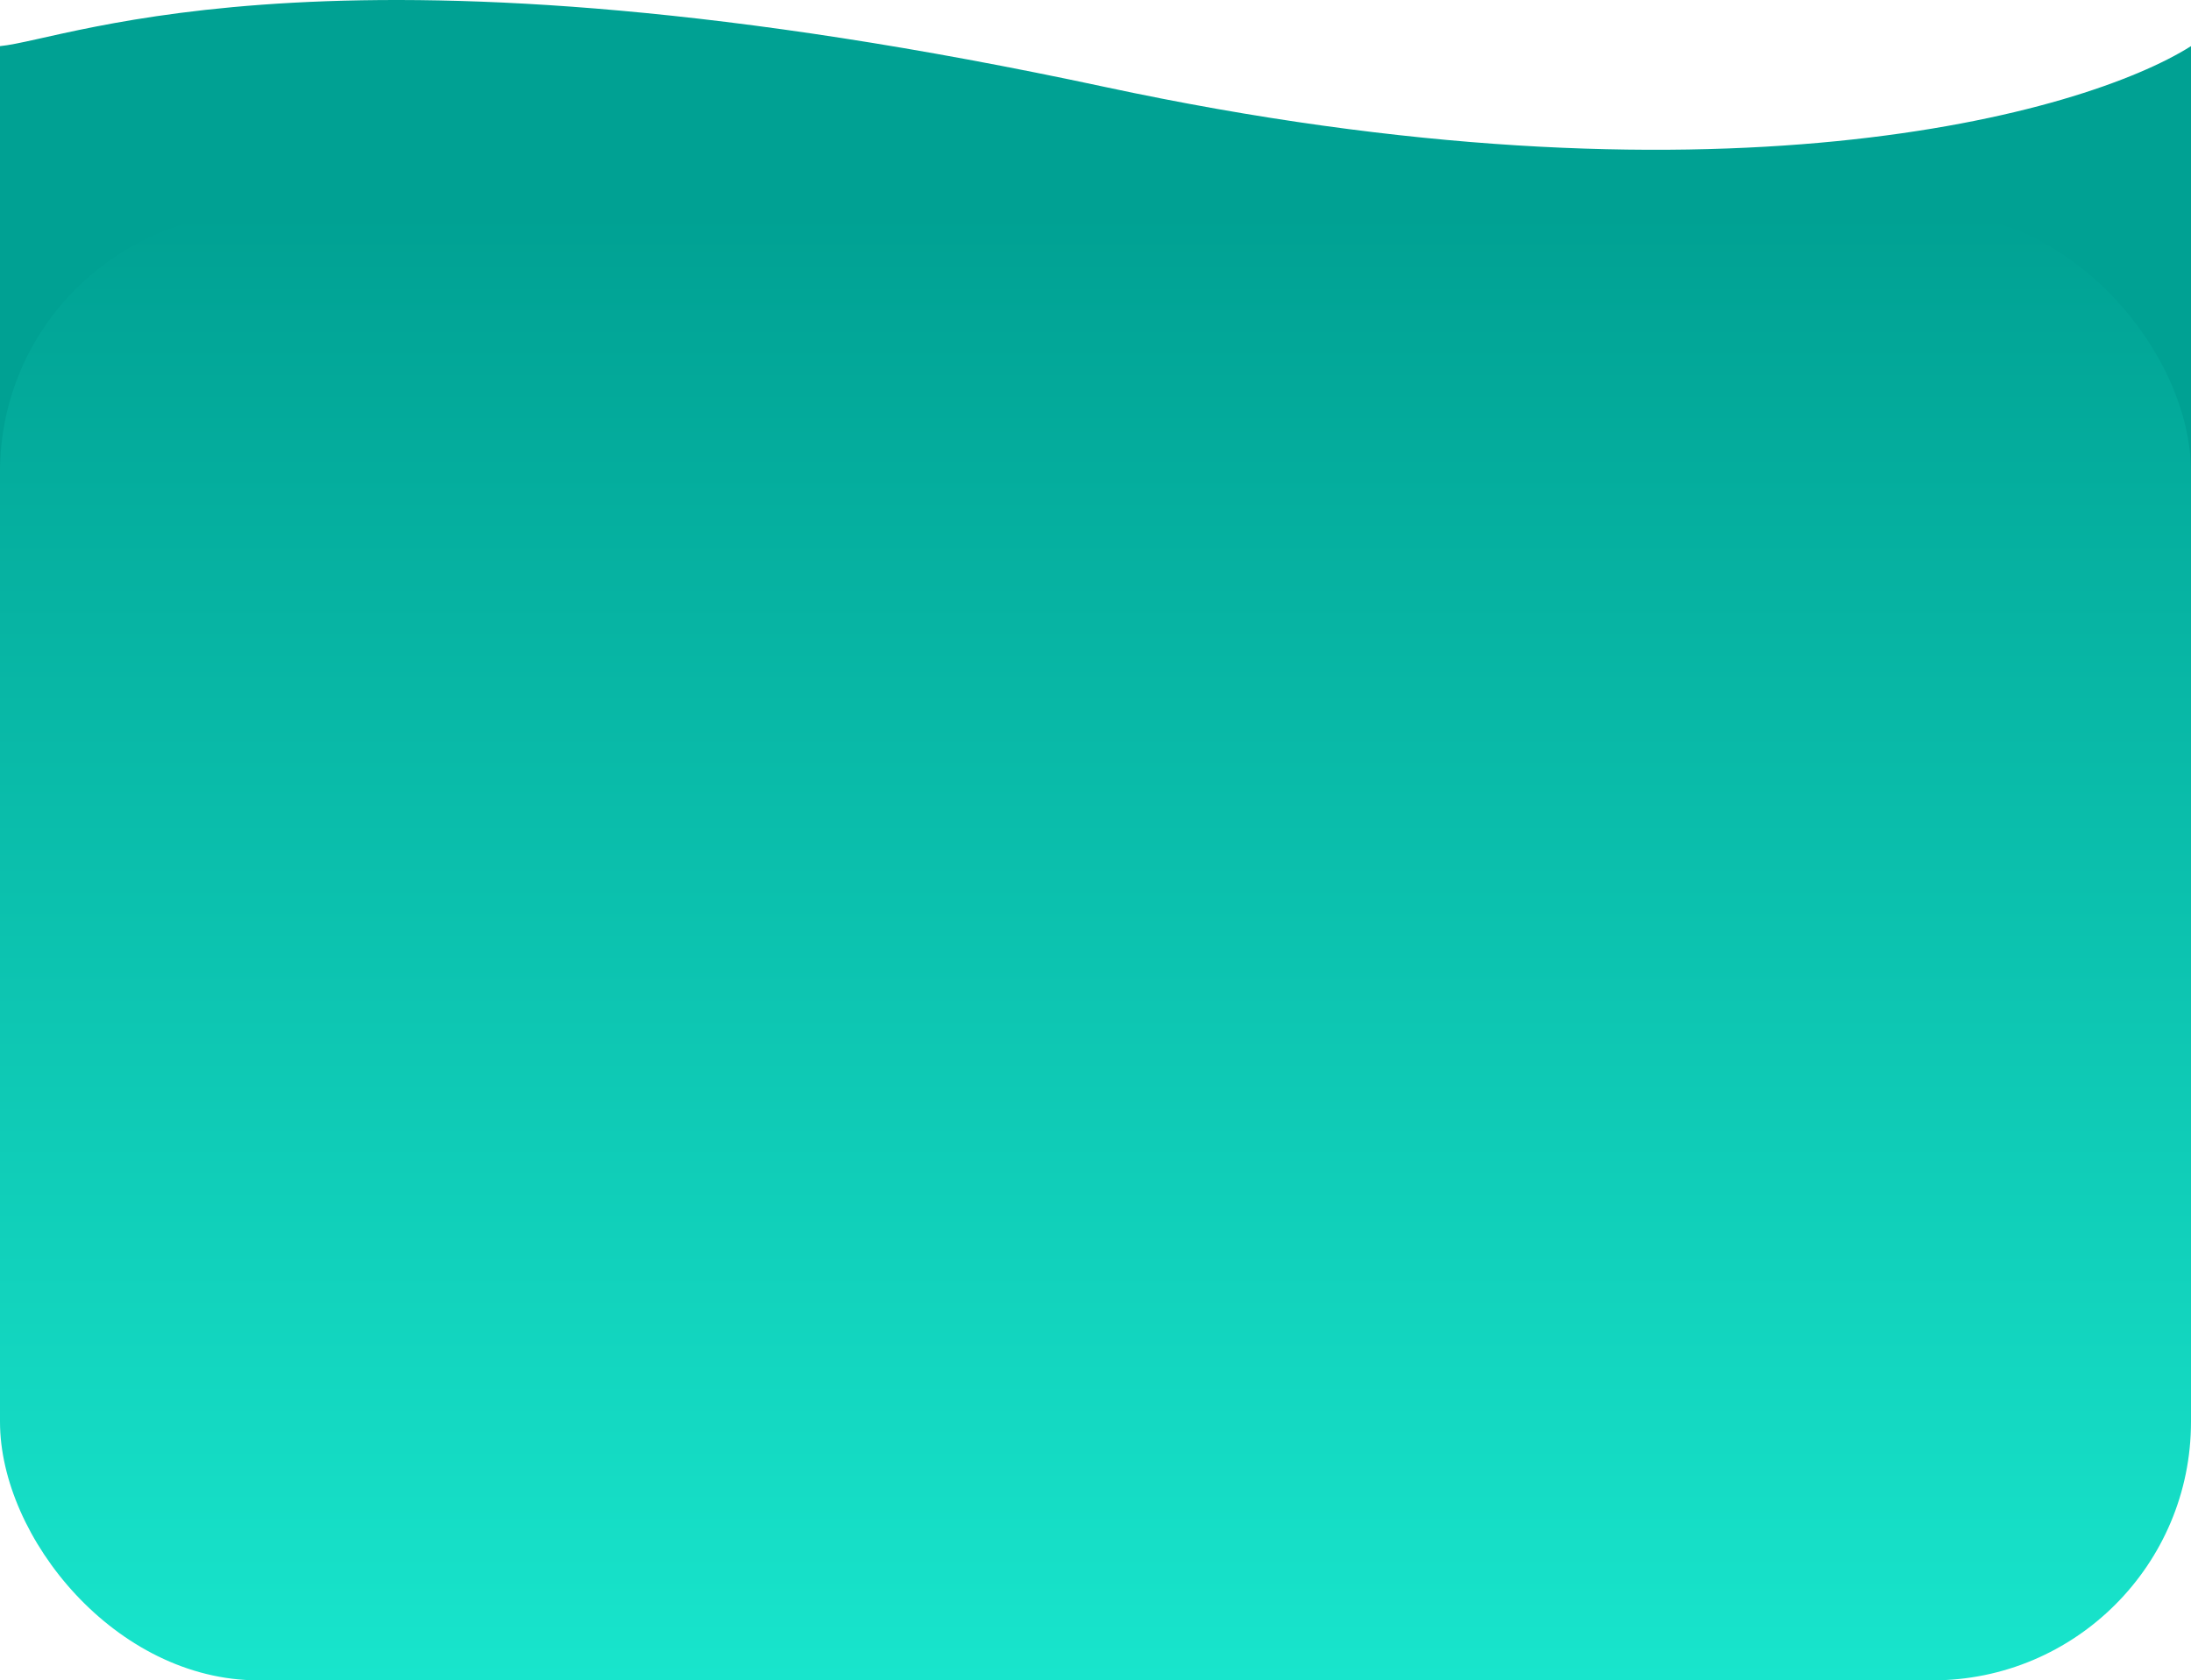 <svg width="339" height="260" viewBox="0 0 339 260" fill="none" xmlns="http://www.w3.org/2000/svg">
<path d="M171 13.463C53 -11.835 11 6.084 0 7.138V181.055L339 219V7.138C322.333 17.679 265.4 33.7 171 13.463Z" fill="#00A193"/>
<rect y="33" width="339" height="227" rx="40" fill="url(#paint0_linear_4684_215)"/>
<defs>
<linearGradient id="paint0_linear_4684_215" x1="169.5" y1="33" x2="169.5" y2="260" gradientUnits="userSpaceOnUse">
<stop stop-color="#00A193"/>
<stop offset="1" stop-color="#18E5CC"/>
</linearGradient>
</defs>
</svg>
